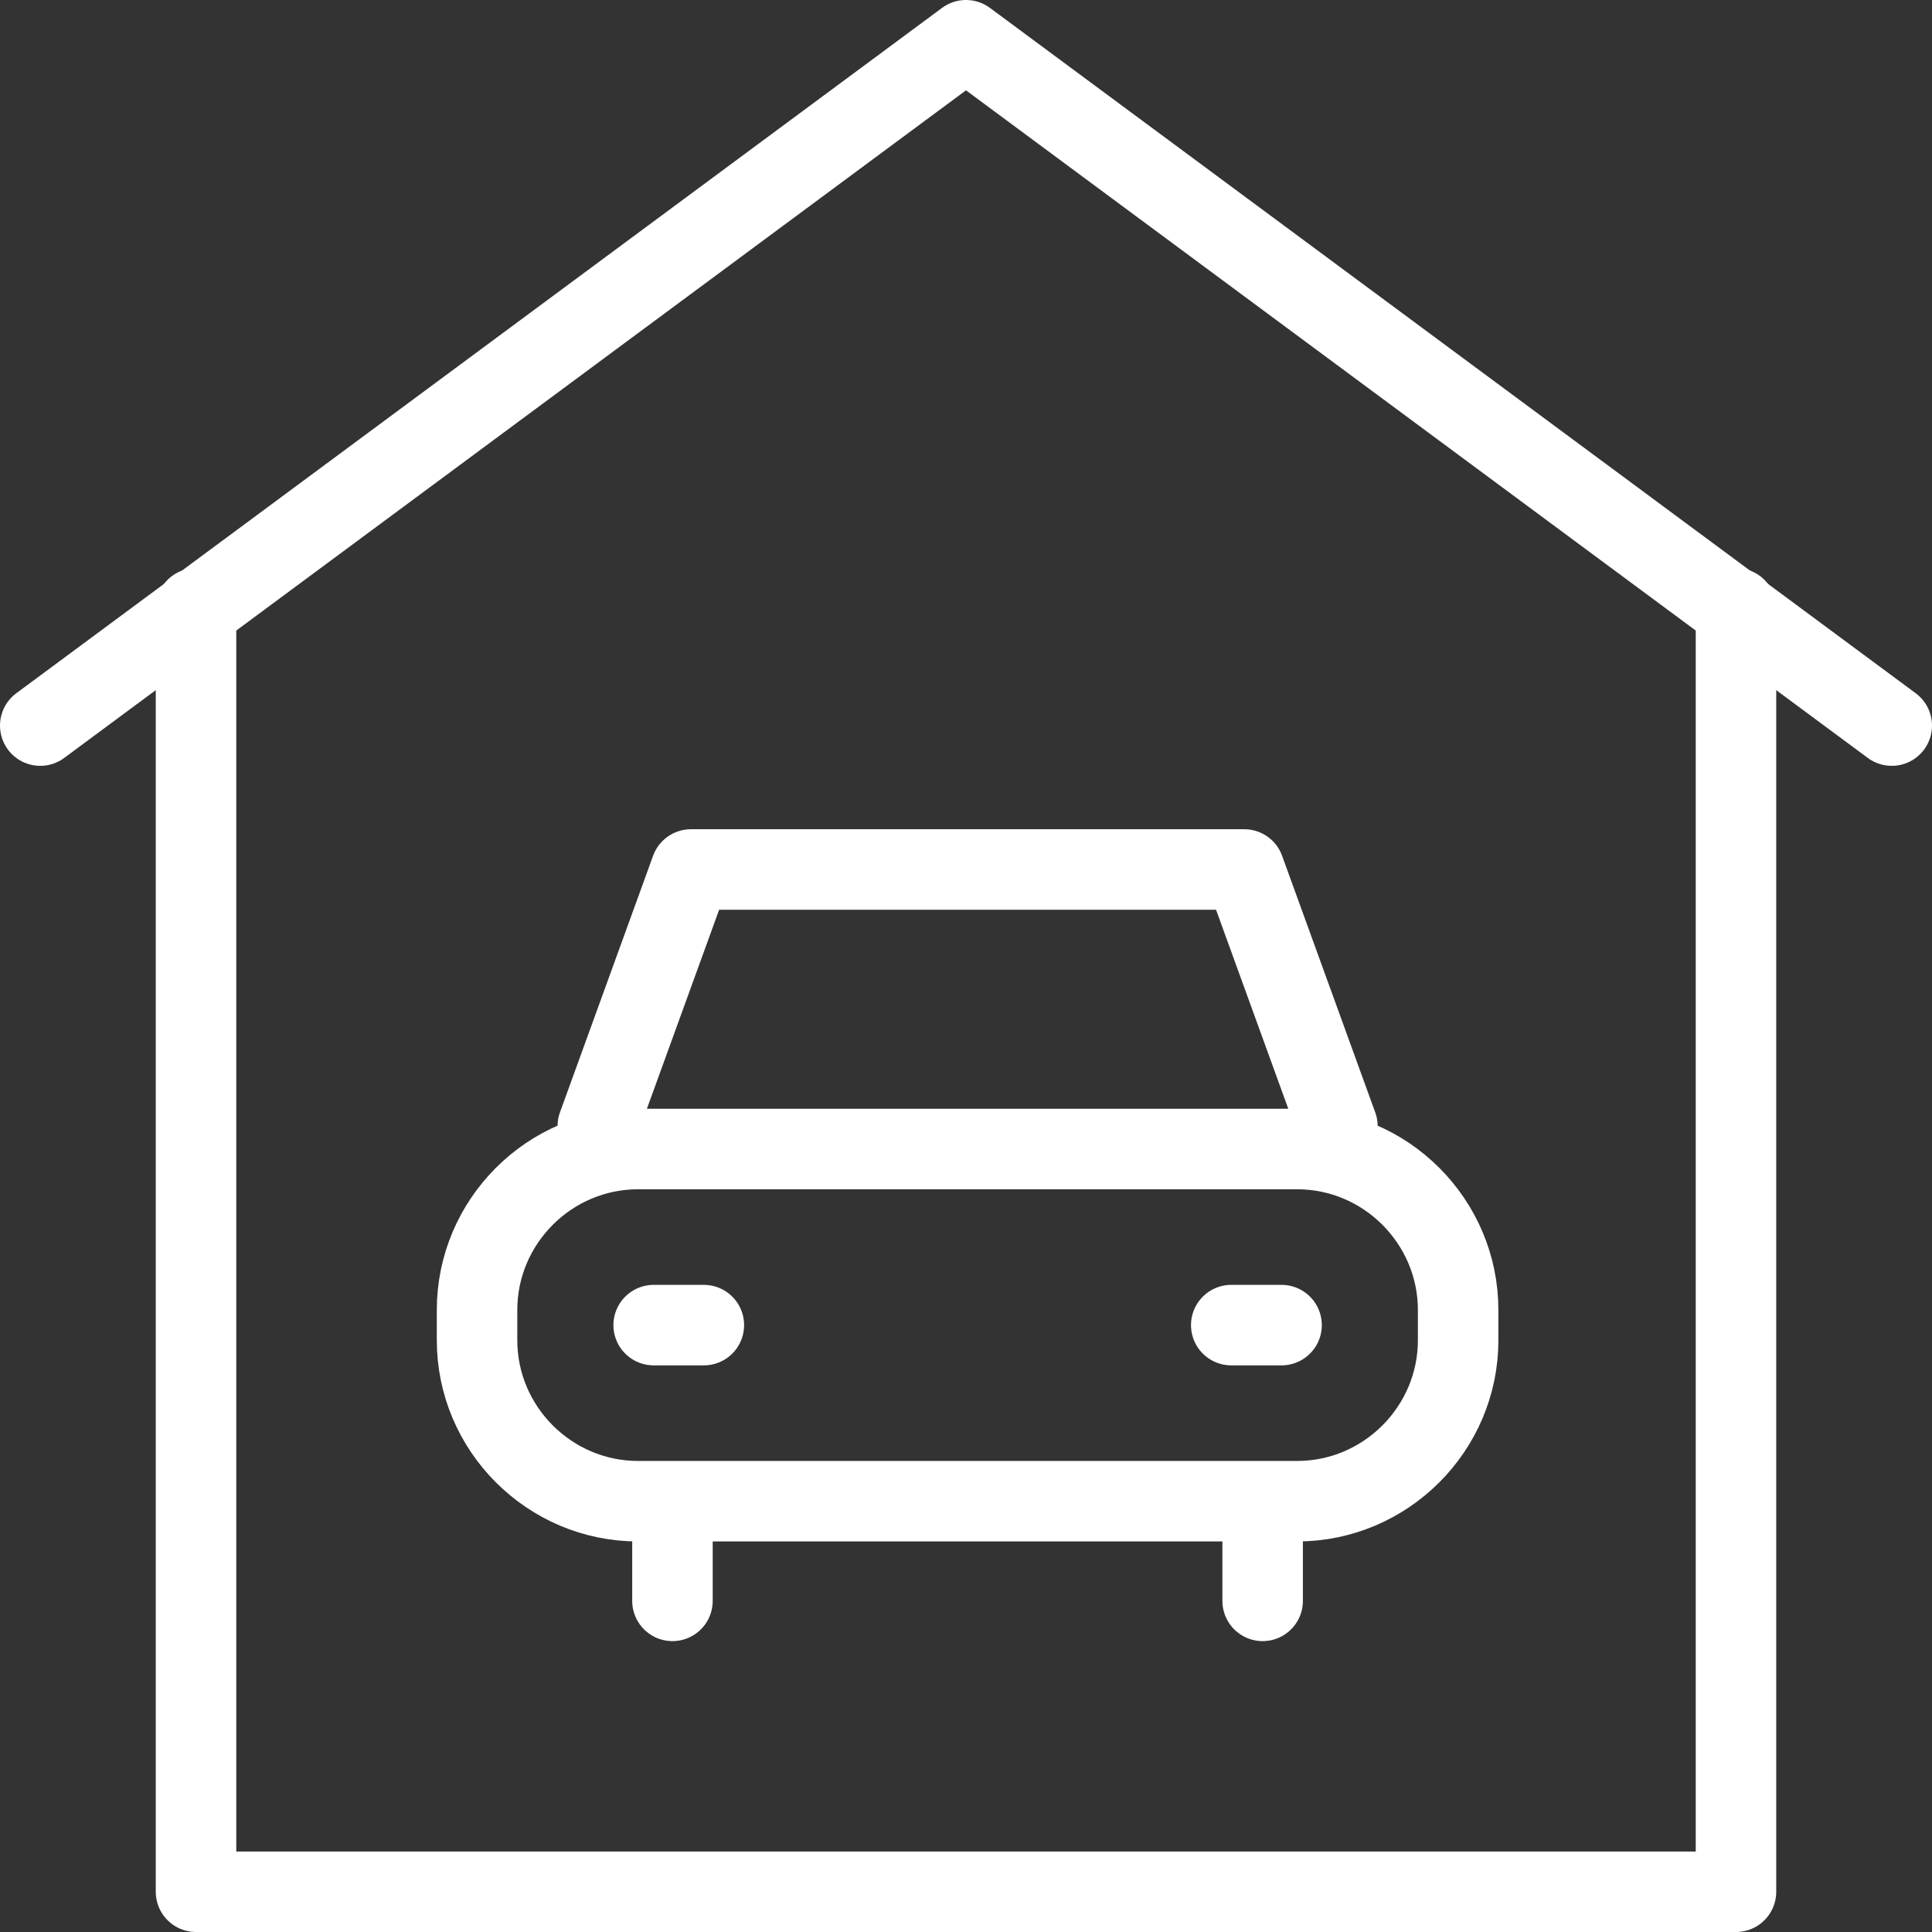 <svg xmlns="http://www.w3.org/2000/svg" width="48" height="48" fill="rgba(255,255,255,1)" viewBox="0 0 48 48"><rect x="0" y="0" width="48" height="48" fill="#333333" stroke="none"/><g fill="none" stroke="rgba(255,255,255,1)" stroke-width="2" stroke-linecap="round" stroke-linejoin="round" stroke-miterlimit="10"><path d="M43.13 15.113V47H4.87V15.113"/><path d="M47 18.027L24 1 1 18.027M36.227 33.297c0 2.2-1.8 4-4 4H15.852c-2.2 0-4-1.8-4-4v-.75c0-2.2 1.8-4 4-4h16.375c2.2 0 4 1.8 4 4v.75zM14.852 27.977l2.314-6.375h6.873M33.227 27.977l-2.314-6.375H24.04M16.24 32.922h1.247M30.59 32.922h1.25"/><g><path d="M16.707 37.916v1.857M31.37 37.916v1.857"/></g></g></svg>